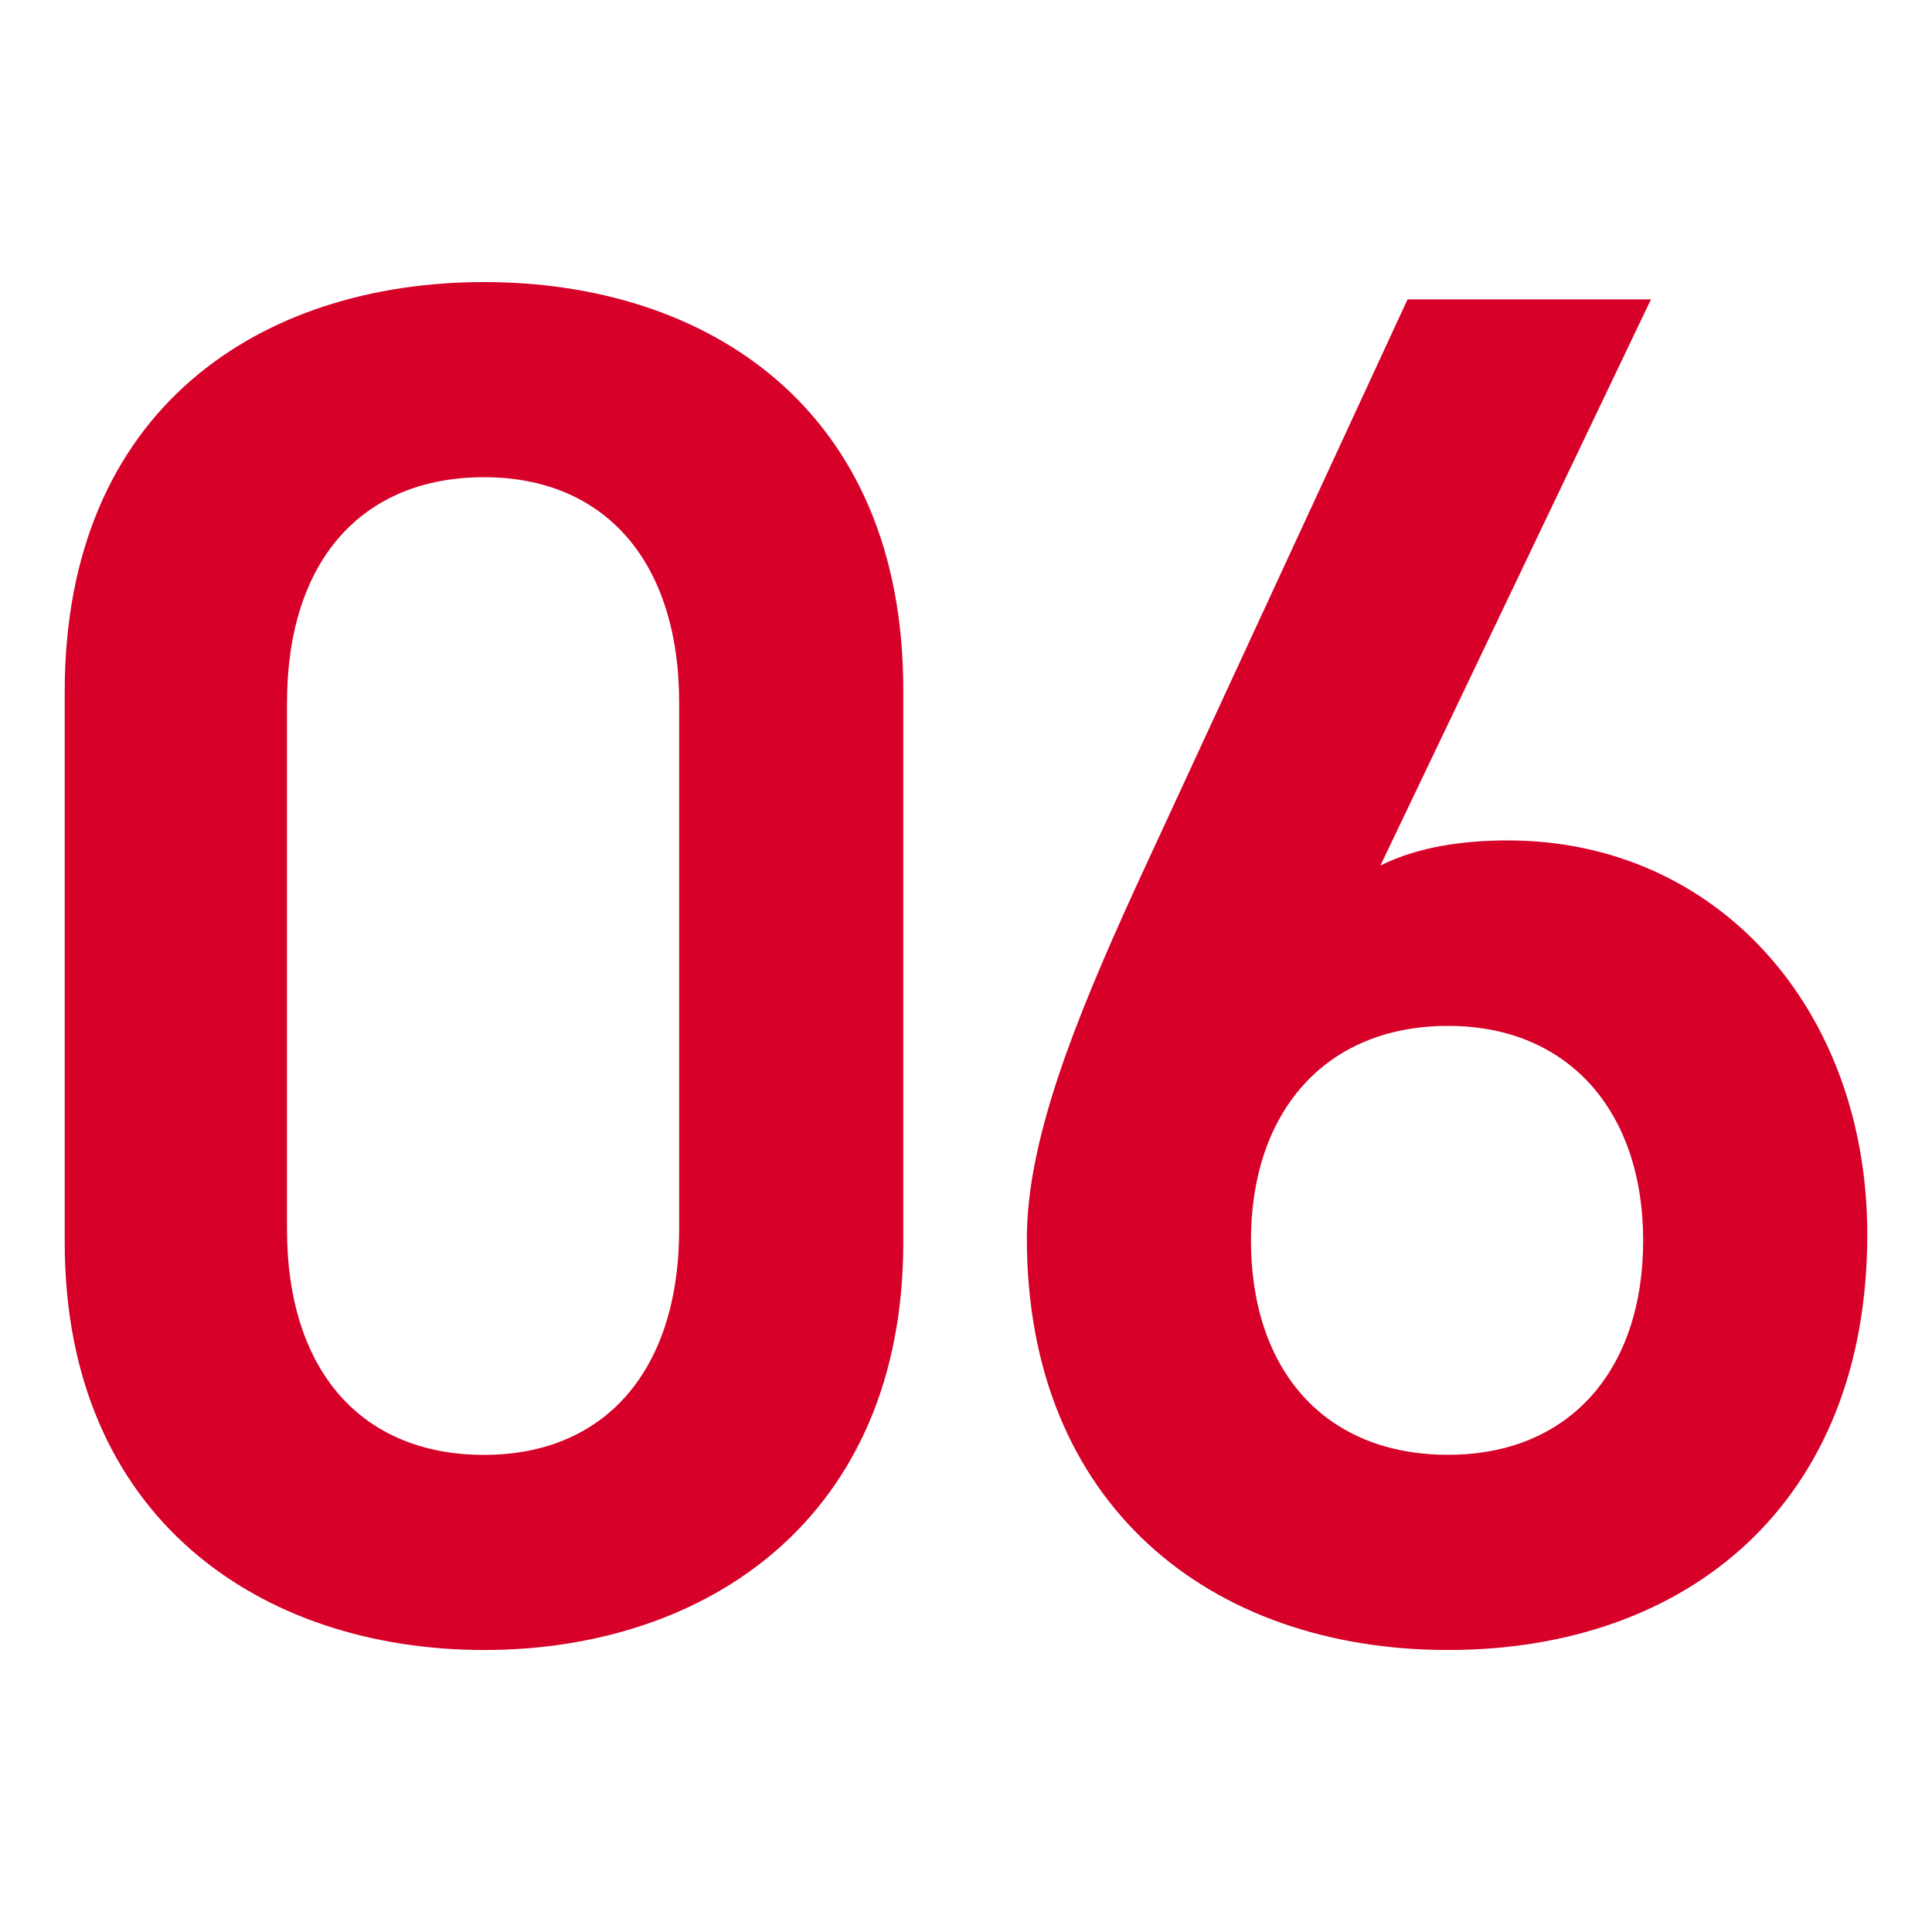 <?xml version="1.0" encoding="utf-8"?>
<!-- Generator: Adobe Illustrator 24.1.0, SVG Export Plug-In . SVG Version: 6.00 Build 0)  -->
<svg version="1.1" id="レイヤー_1" xmlns="http://www.w3.org/2000/svg" xmlns:xlink="http://www.w3.org/1999/xlink" x="0px"
	 y="0px" width="24px" height="24px" viewBox="0 0 24 24" style="enable-background:new 0 0 24 24;" xml:space="preserve">
<style type="text/css">
	.st0{fill:#D70029;}
</style>
<g>
	<g>
		<g>
			<path class="st0" d="M6.013,20.497c-2.761,0-5.209-1.632-5.209-5.064V8.592c0-3.528,2.448-5.088,5.209-5.088
				c2.76,0,5.208,1.56,5.208,5.064v6.865C11.221,18.865,8.772,20.497,6.013,20.497z M6.013,5.928c-1.513,0-2.448,1.032-2.448,2.808
				v6.529c0,1.776,0.936,2.808,2.448,2.808c1.488,0,2.424-1.031,2.424-2.808V8.736C8.437,6.96,7.501,5.928,6.013,5.928z"/>
		</g>
		<g>
			<path class="st0" d="M17.148,10.752c0.479-0.24,1.056-0.312,1.584-0.312c2.592,0,4.464,2.088,4.464,4.896
				c0,3.337-2.231,5.161-5.208,5.161c-2.952,0-5.232-1.801-5.232-5.112c0-1.225,0.6-2.713,1.344-4.345l3.385-7.321h3.024
				L17.148,10.752z M17.988,18.072c1.512,0,2.424-1.056,2.424-2.664c0-1.584-0.912-2.664-2.424-2.664
				c-1.536,0-2.448,1.08-2.448,2.664C15.54,17.017,16.452,18.072,17.988,18.072z"/>
		</g>
	</g>
</g>
</svg>
